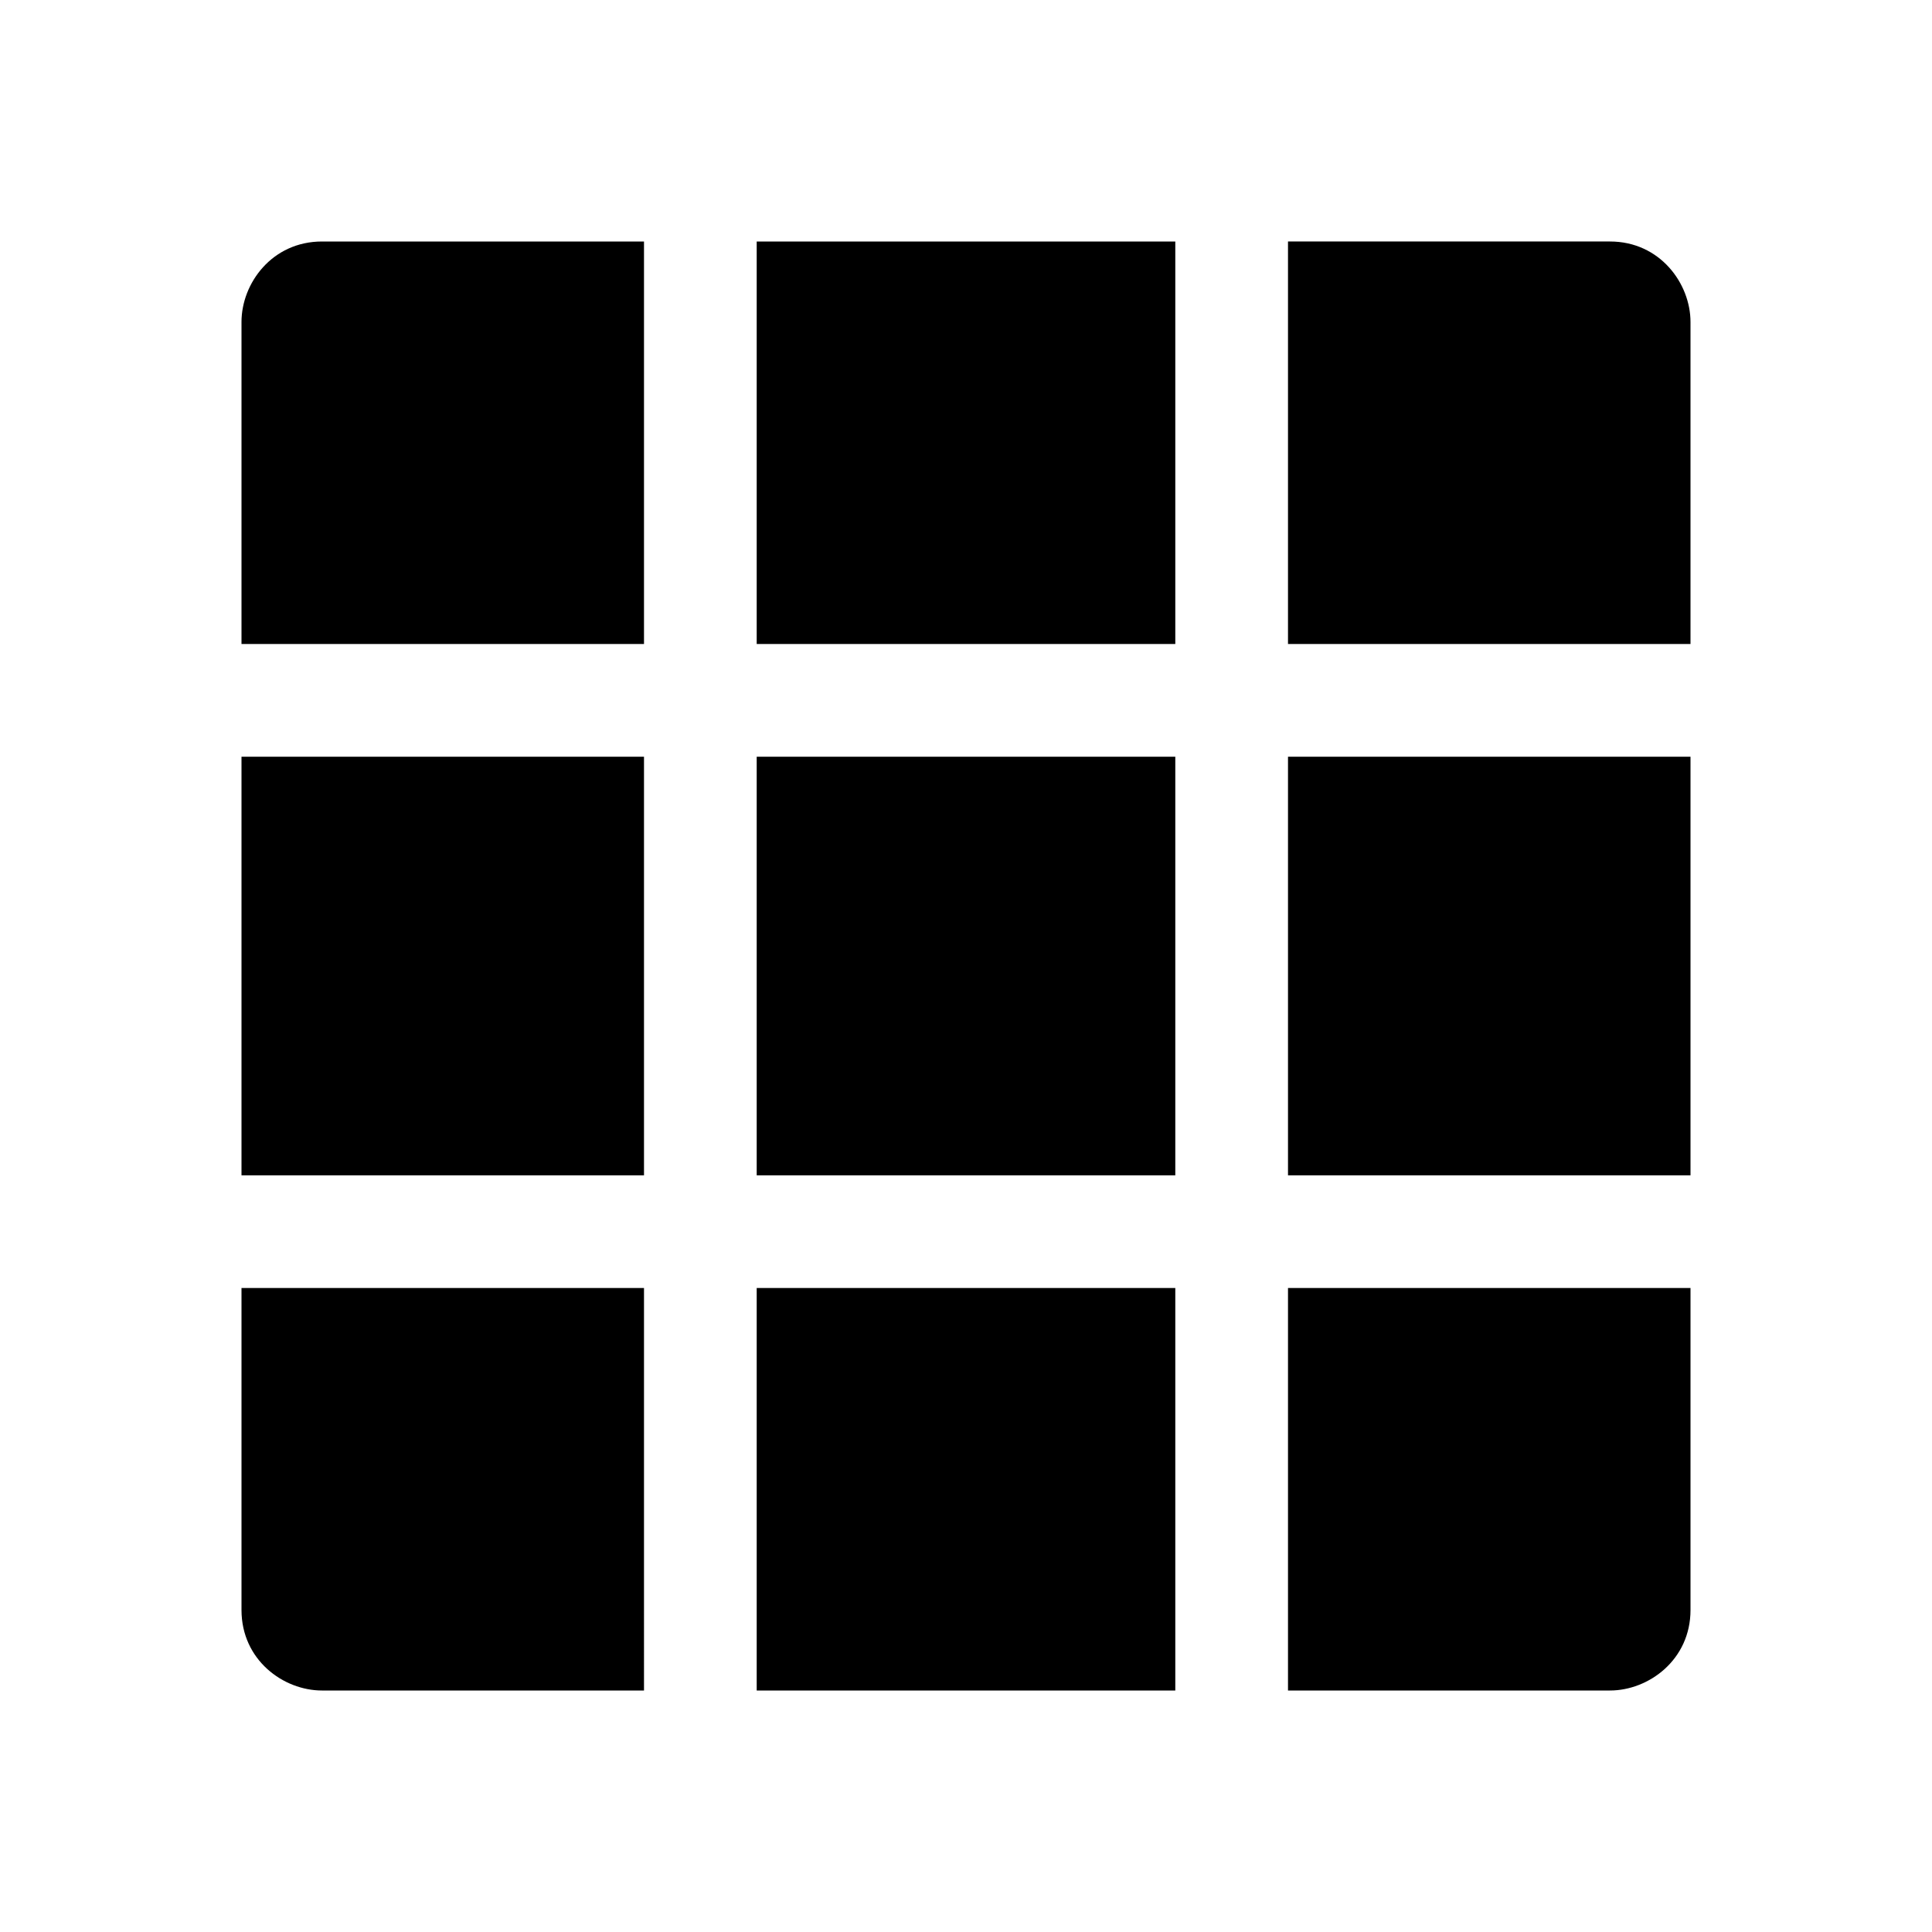 <svg clip-rule="evenodd" fill-rule="evenodd" stroke-linejoin="round" stroke-miterlimit="2" viewBox="0 0 24 24" xmlns="http://www.w3.org/2000/svg"><path d="m8 16h-5v4c0 .621.52 1 1 1h4zm6.6 5v-5h-5.2v5zm6.4-5h-5v5h4c.478 0 1-.379 1-1zm0-1.4v-5.2h-5v5.2zm-18-5.2v5.2h5v-5.2zm11.6 0h-5.2v5.2h5.2zm1.4-6.4v5h5v-4c0-.478-.379-1-1-1zm-8 5v-5h-4c-.62 0-1 .519-1 1v4zm6.6-5h-5.2v5h5.2z" fill-rule="nonzero"/></svg>